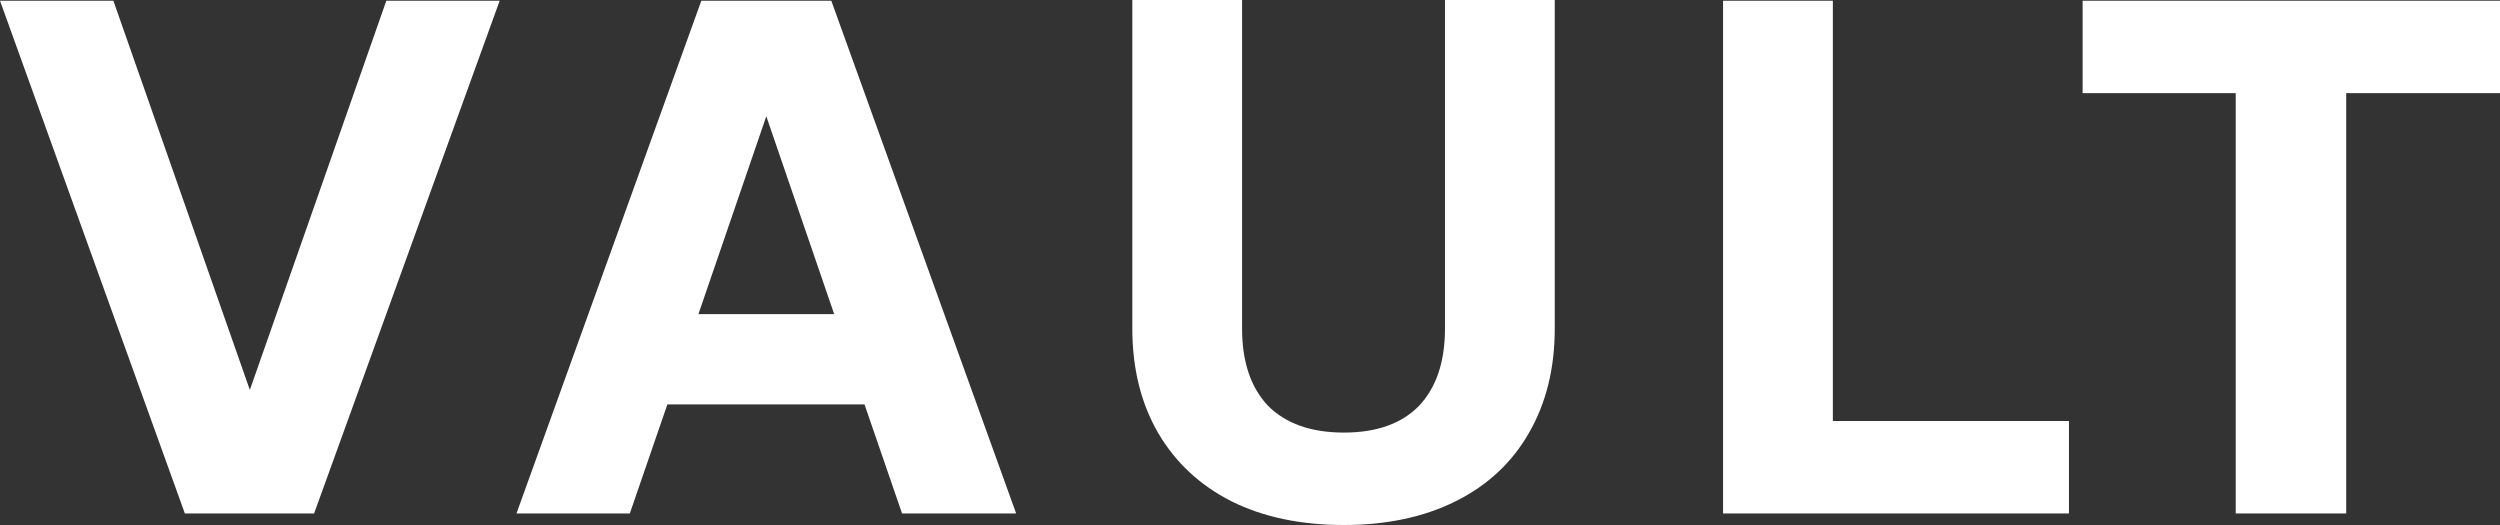 <svg xmlns="http://www.w3.org/2000/svg" fill="none" viewBox="0 0 100 21" height="21" width="100">
<rect x="0" y="0" width="100" height="21" fill="#333333" stroke="none"/>
<path fill="white" d="M7.394 20.538L0 0.029H4.535L9.994 15.598L15.453 0.029H19.987L12.564 20.538H7.394Z"></path>
<path fill="white" d="M20.659 20.538L28.053 0.029H33.252L40.646 20.538H36.082L34.58 16.176H26.695L25.193 20.538H20.659ZM27.937 12.565H33.367L30.652 4.651L27.937 12.565Z"></path>
<path fill="white" d="M53.756 21C52.023 21 50.521 20.682 49.25 20.047C47.998 19.411 47.026 18.506 46.333 17.331C45.639 16.138 45.293 14.741 45.293 13.143V0H49.683V13.143C49.683 14.472 50.03 15.502 50.723 16.234C51.435 16.946 52.446 17.303 53.756 17.303C55.065 17.303 56.066 16.946 56.76 16.234C57.453 15.502 57.799 14.472 57.799 13.143V0H62.19V13.143C62.19 14.741 61.843 16.138 61.15 17.331C60.476 18.506 59.504 19.411 58.233 20.047C56.962 20.682 55.469 21 53.756 21Z"></path>
<path fill="white" d="M68.923 20.538V0.029H73.314V19.354L70.887 16.84H82.758V20.538H68.923Z"></path>
<path fill="white" d="M89.429 20.538V3.726H83.305V0.029H100V3.726H93.848V20.538H89.429Z"></path>
</svg>
